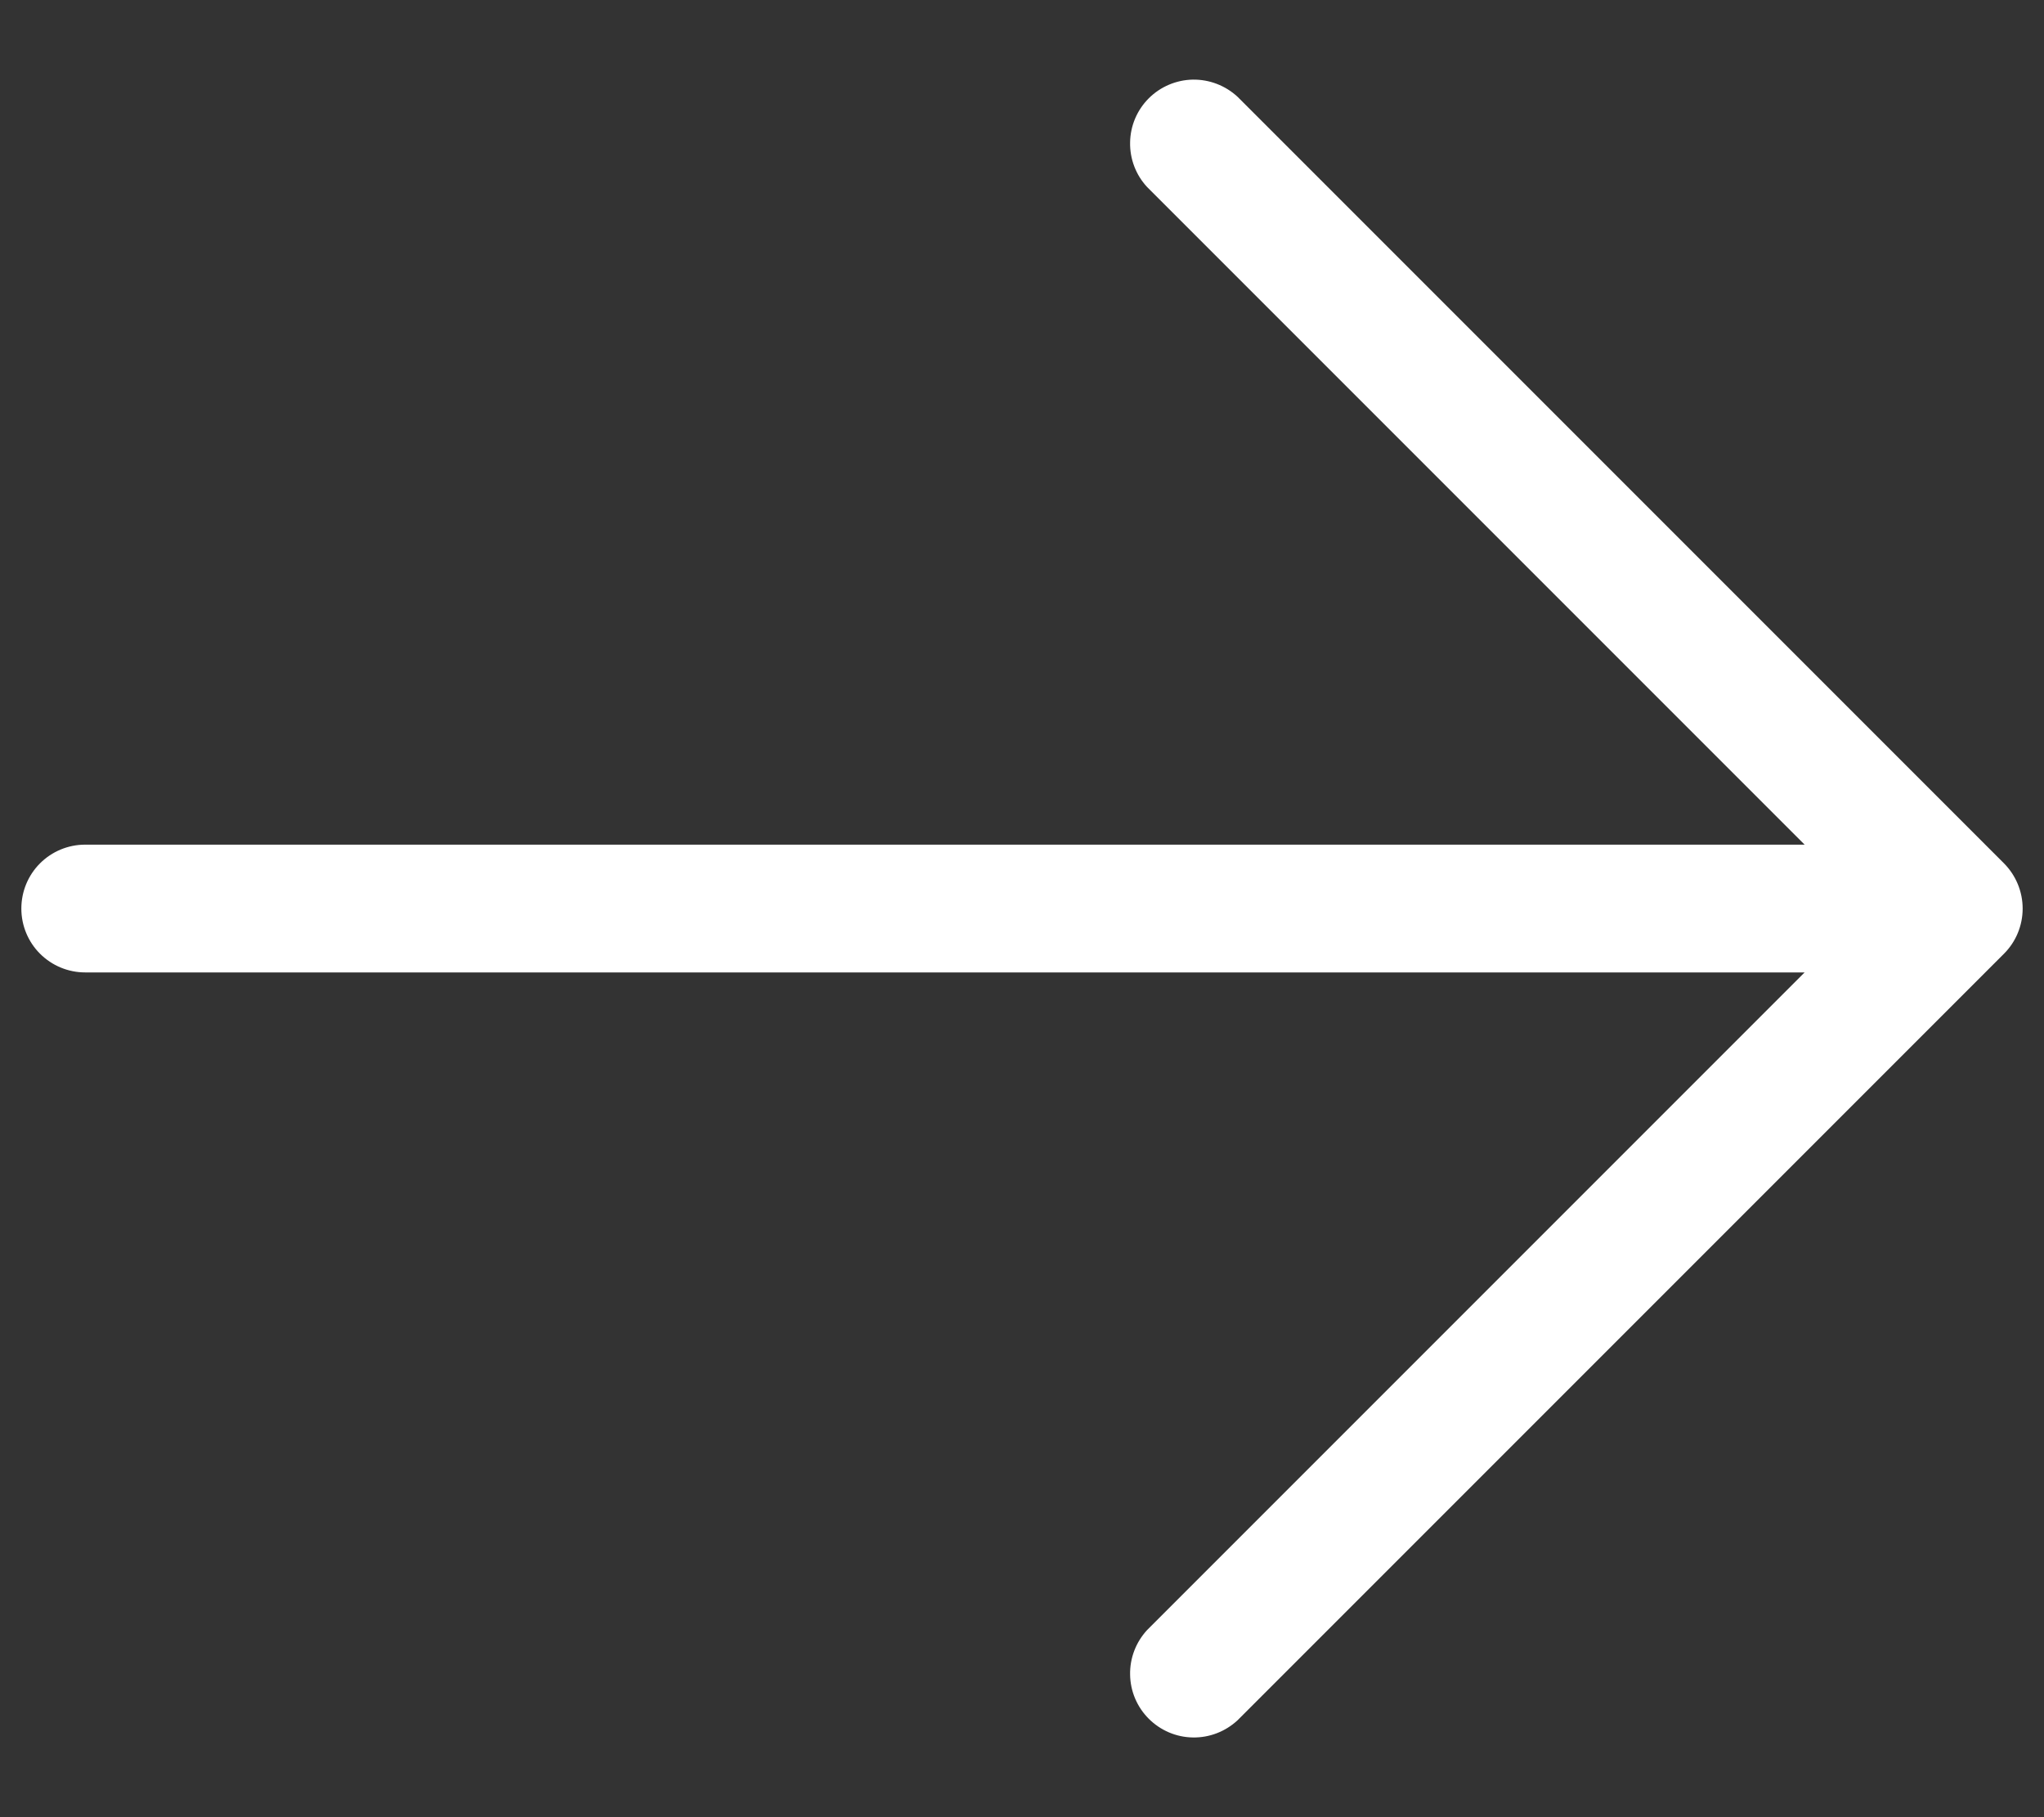 <svg width="18" height="16" viewBox="0 0 18 16" fill="none" xmlns="http://www.w3.org/2000/svg">
<rect x="0" y="0" width="18" height="16" fill="#333333" stroke="none"/>
<path d="M17.648 8.397L10.898 15.147C10.791 15.246 10.65 15.301 10.504 15.298C10.358 15.296 10.219 15.236 10.116 15.133C10.013 15.03 9.954 14.891 9.952 14.745C9.949 14.6 10.003 14.459 10.102 14.352L15.892 8.562H0.75C0.601 8.562 0.458 8.503 0.352 8.397C0.247 8.292 0.188 8.149 0.188 8C0.188 7.85 0.247 7.707 0.352 7.602C0.458 7.496 0.601 7.437 0.75 7.437H15.892L10.102 1.647C10.003 1.541 9.949 1.399 9.952 1.254C9.954 1.108 10.013 0.969 10.116 0.866C10.219 0.763 10.358 0.704 10.504 0.701C10.65 0.699 10.791 0.753 10.898 0.852L17.648 7.602C17.753 7.708 17.812 7.851 17.812 8C17.812 8.149 17.753 8.292 17.648 8.397Z" fill="white"/>
</svg>
